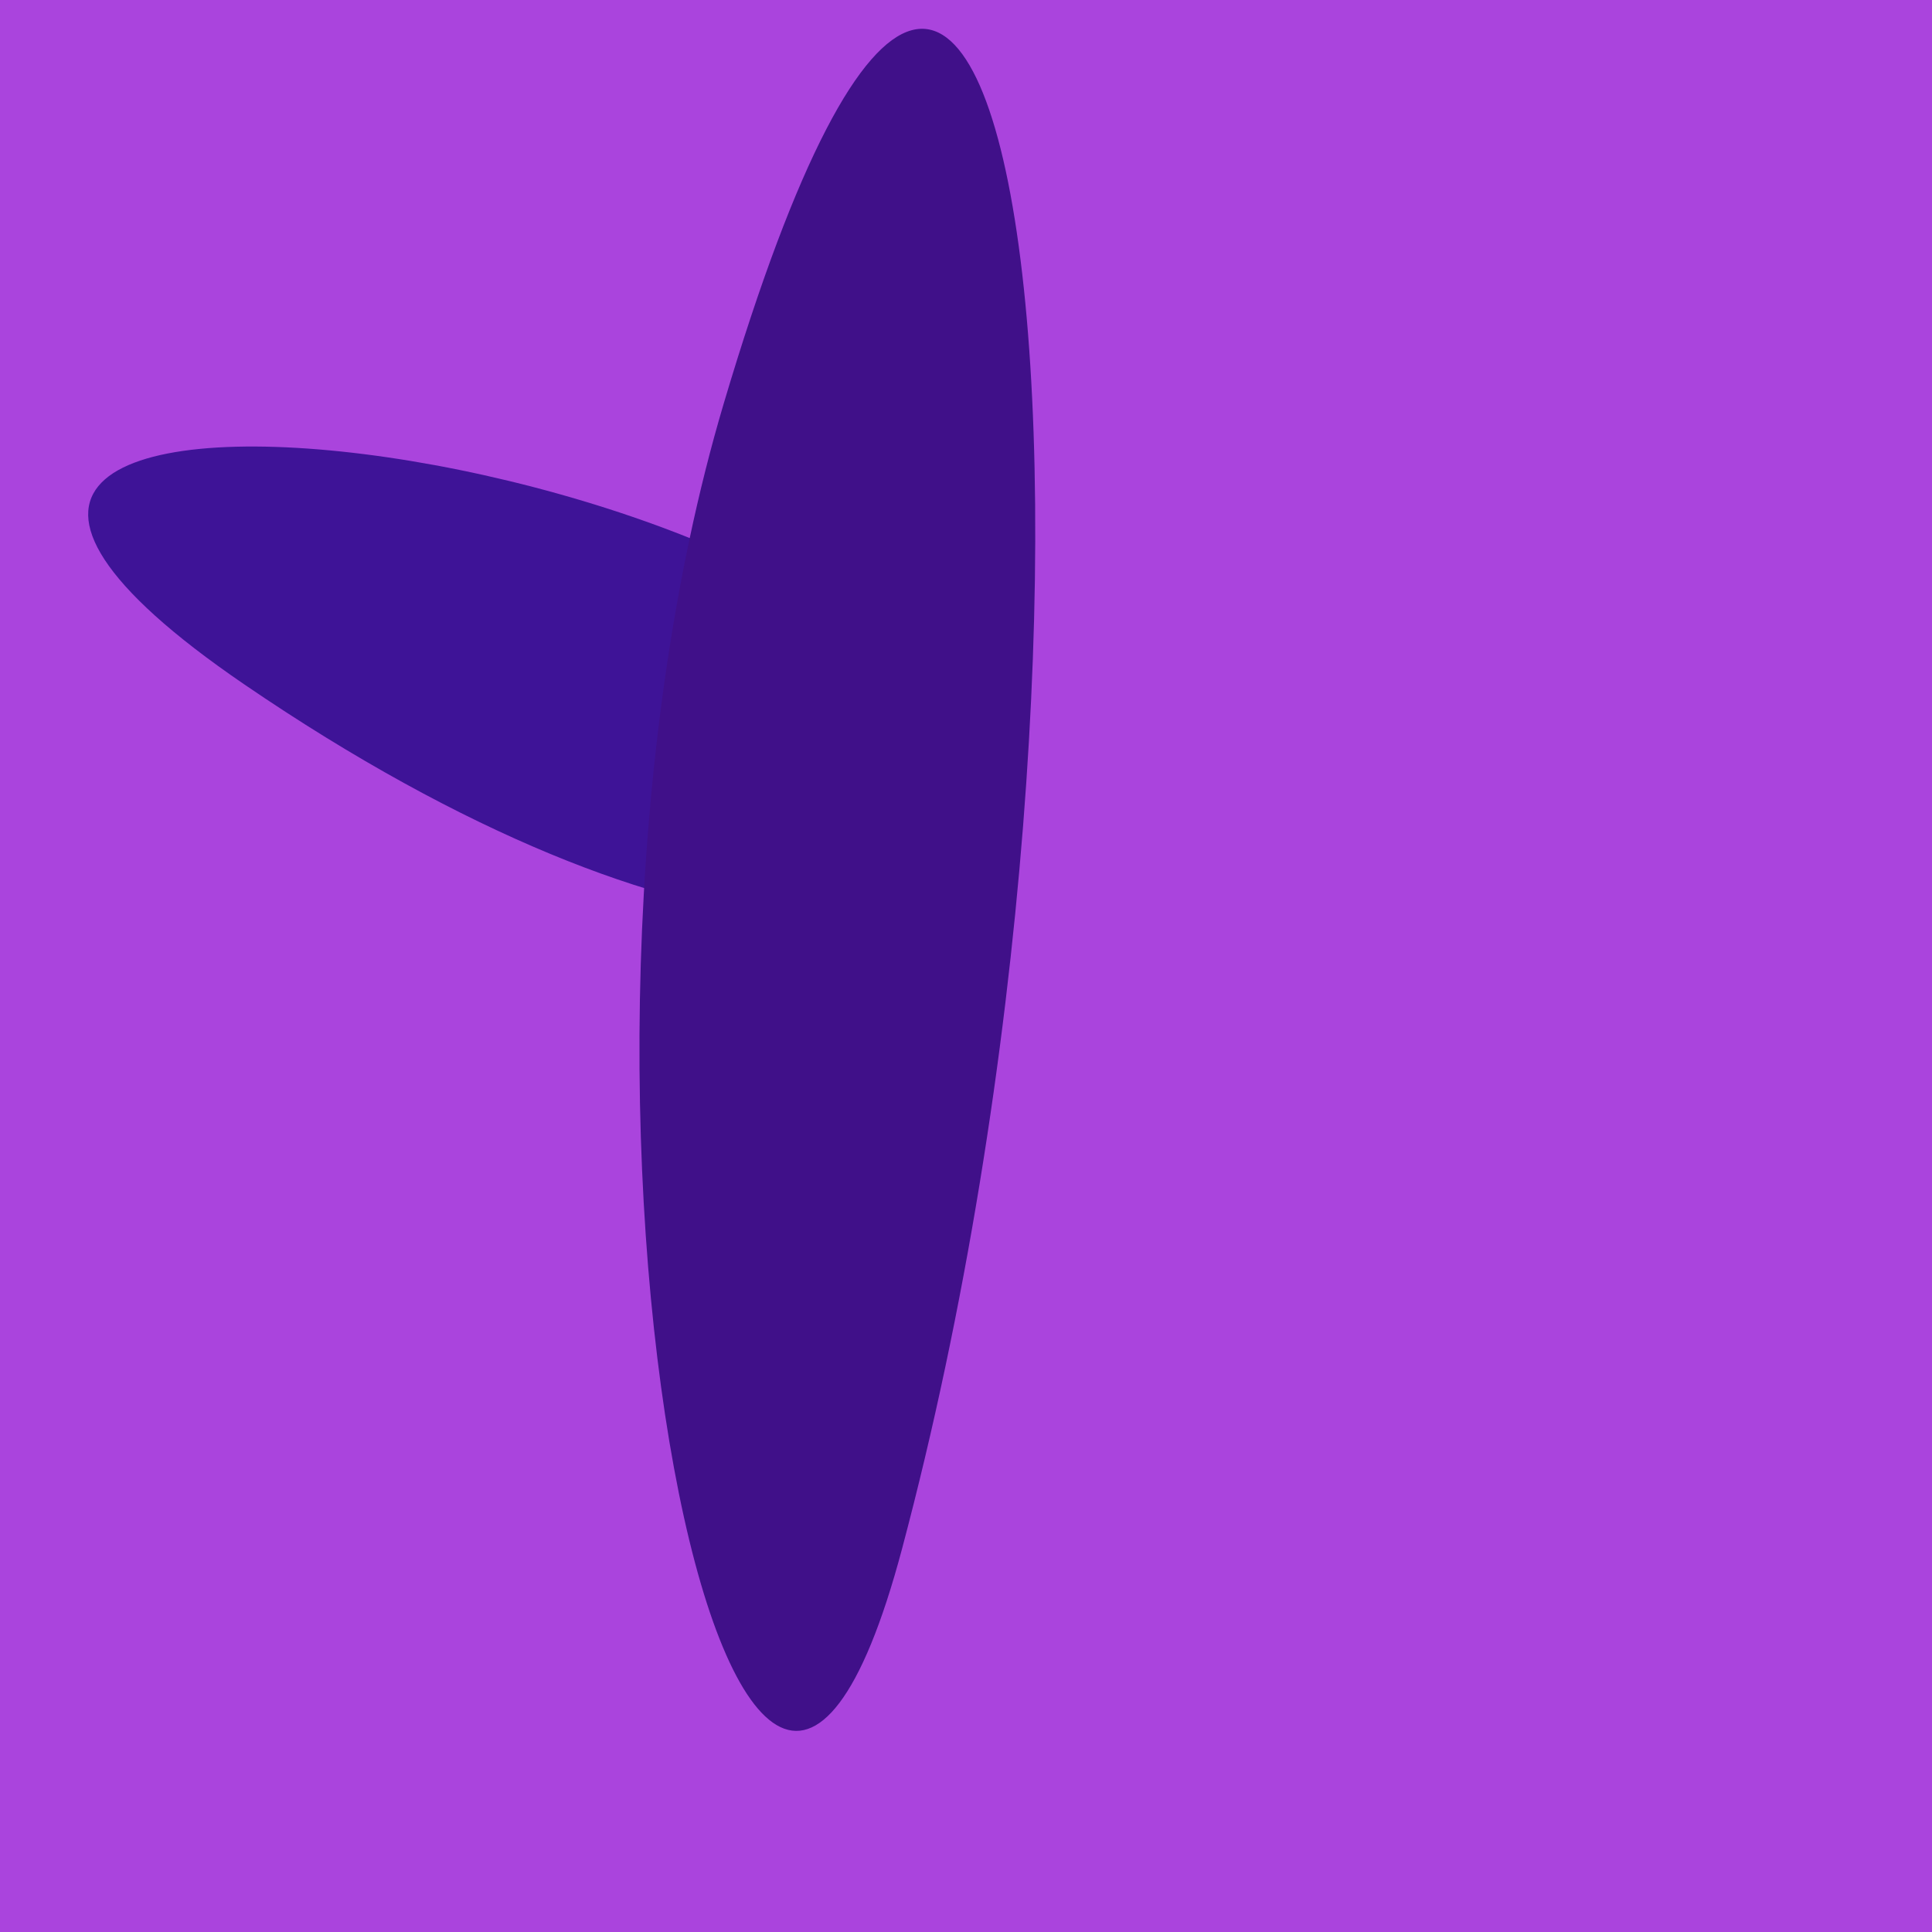 <?xml version="1.0" standalone="no"?>
<svg xmlns:xlink="http://www.w3.org/1999/xlink" xmlns="http://www.w3.org/2000/svg" width="128" height="128"><g><rect width="128" height="128" fill="#a4d"></rect><path d="M 16.18 45.34 C 45.46 65.337 67.155 64.554 64.521 51.454 C 60.034 29.14 -22.638 18.829 16.18 45.34" fill="rgb(62,19,151)"></path><path d="M 59.764 102.608 C 76.652 39.102 67.417 -38.8 47.953 26.722 C 34.106 73.338 49.058 142.87 59.764 102.608" fill="rgb(64,16,137)"></path></g></svg>